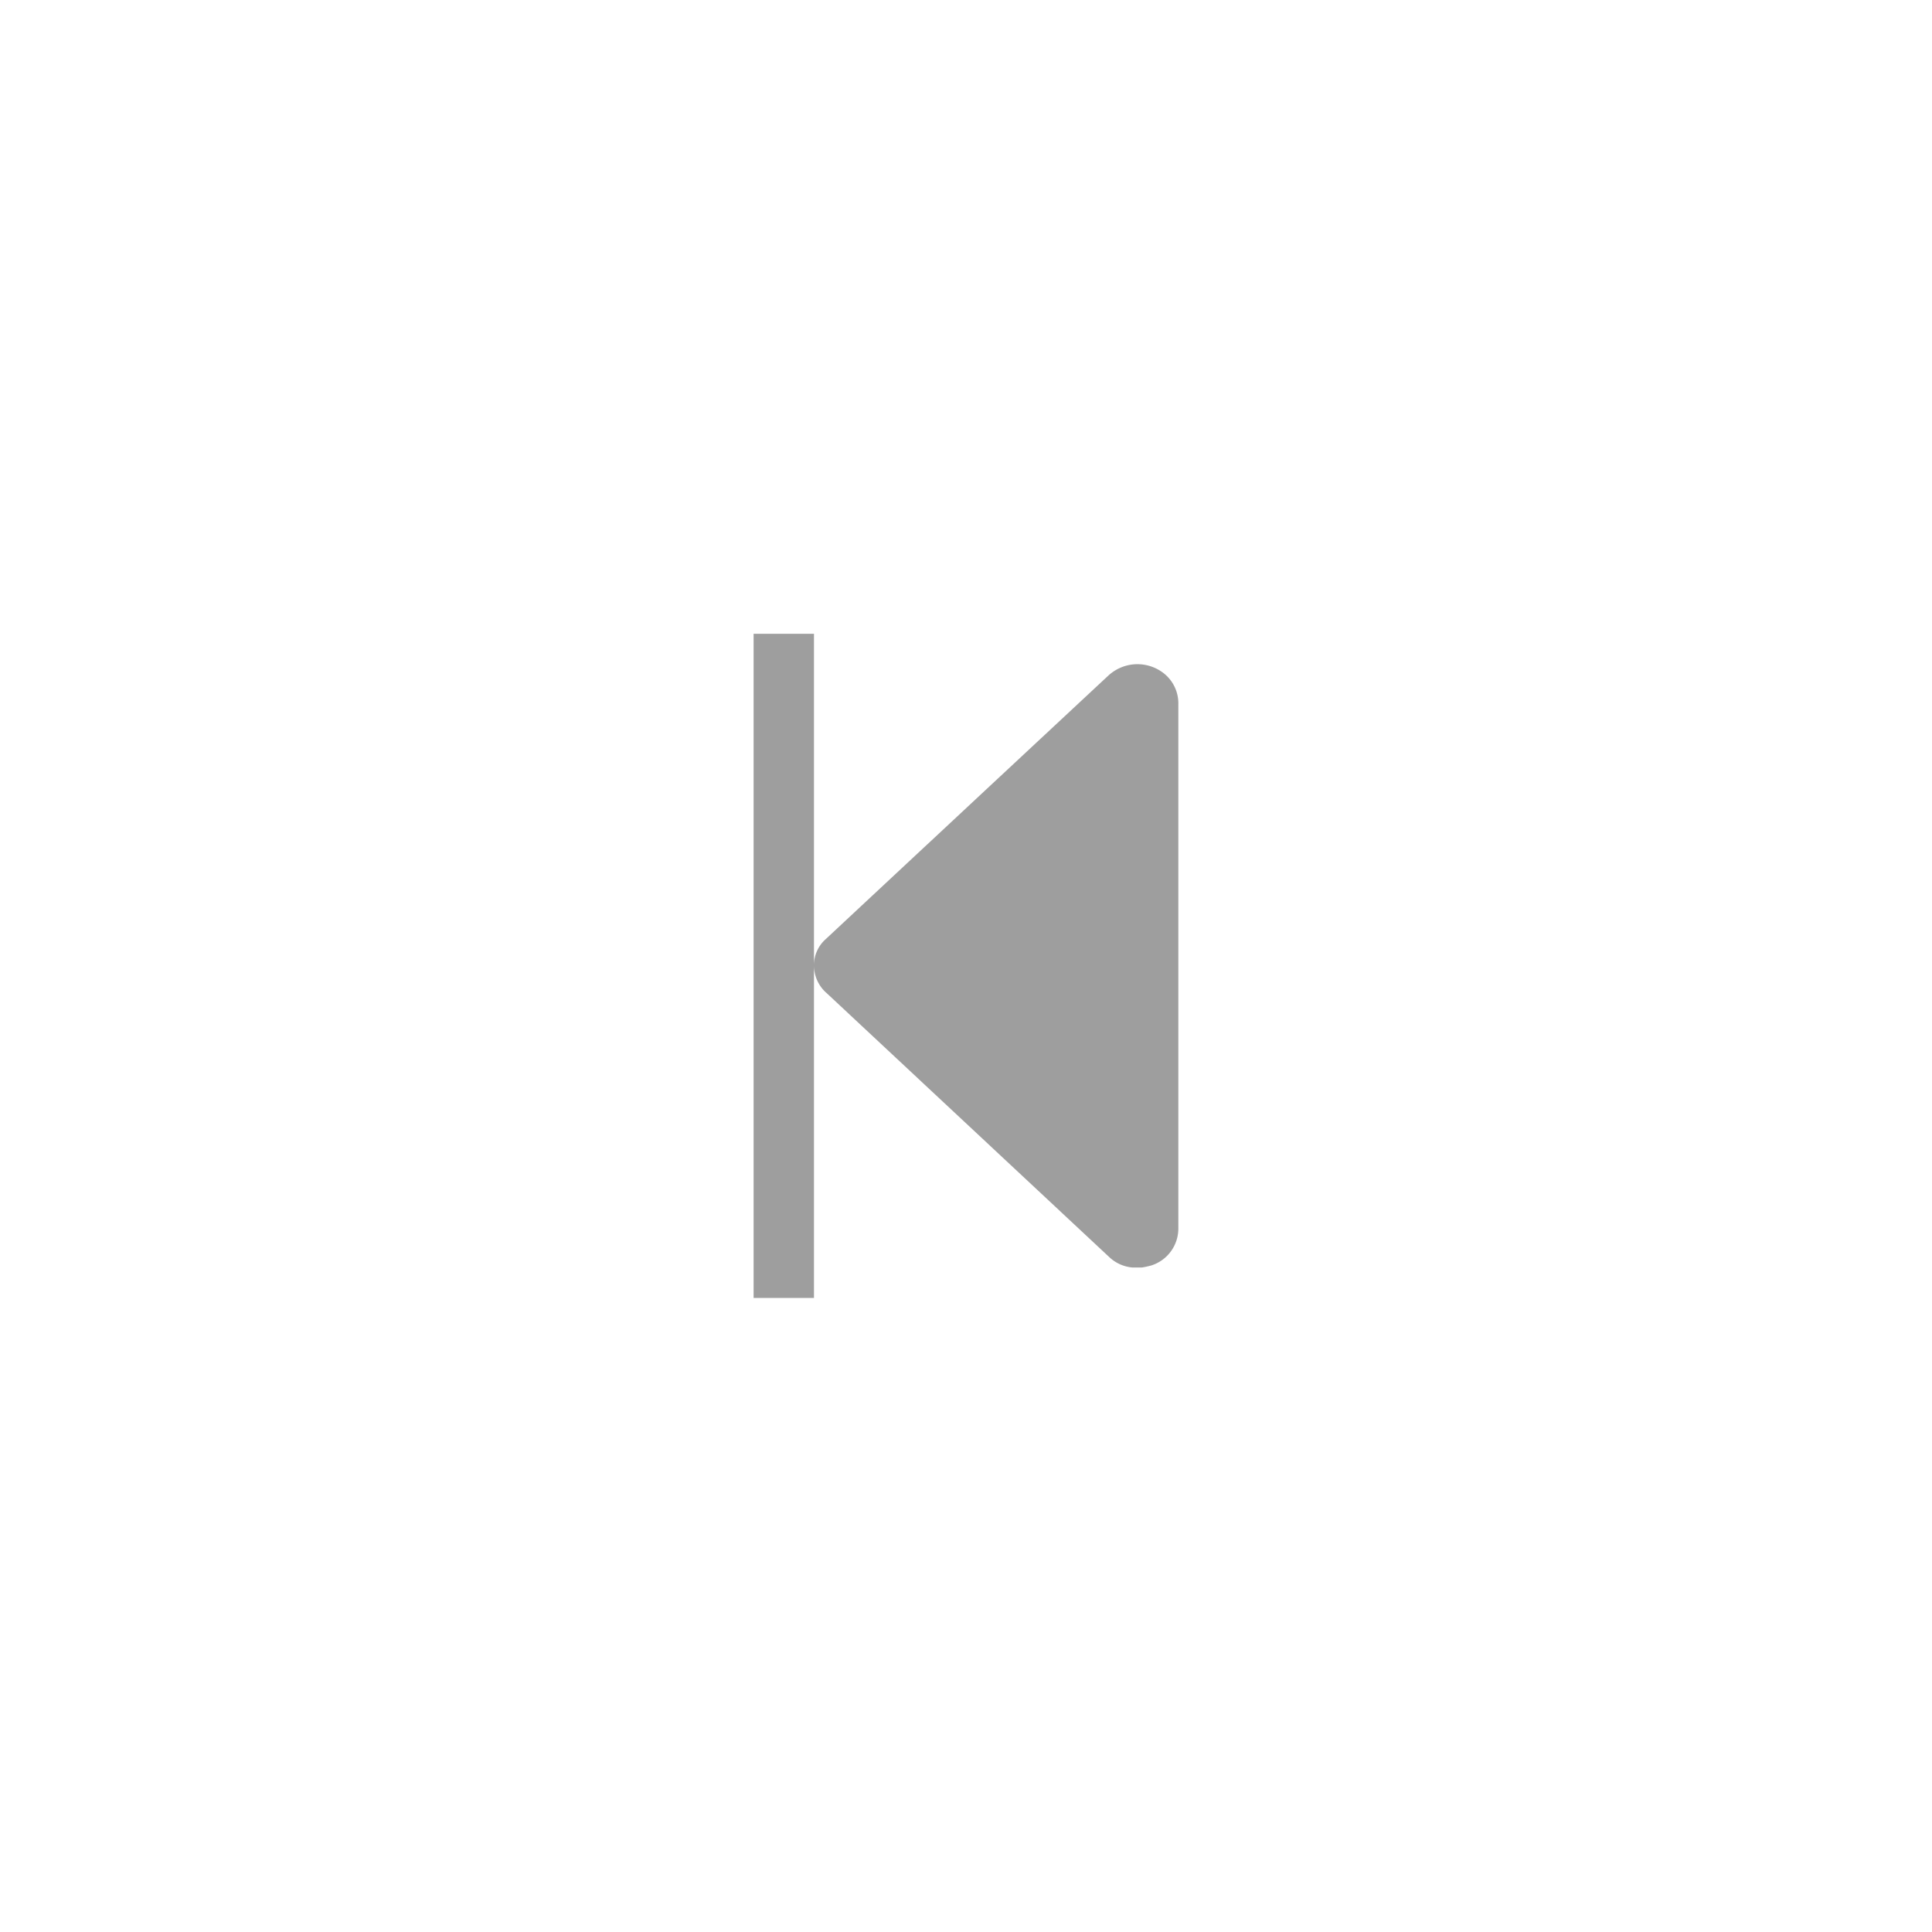 <svg id="icon_19" xmlns="http://www.w3.org/2000/svg" width="32" height="32" viewBox="0 0 32 32">
  <g id="Icon_CaretLeftToLine_32x32">
    <rect id="Rectangle_1900" data-name="Rectangle 1900" width="32" height="32" fill="none"/>
    <path id="Union_19" data-name="Union 19" d="M0,11V0H1V5.484a.577.577,0,0,1,.189-.422Q3.534,2.874,5.884.684A.746.746,0,0,1,6,.6a.707.707,0,0,1,.79.051.634.634,0,0,1,.245.516V9.84a.642.642,0,0,1-.451.623c-.047.012-.1.025-.154.033H6.283s0,0-.008,0a.641.641,0,0,1-.392-.18L1.212,5.953A.609.609,0,0,1,1,5.484V11Z" transform="translate(12.482 10.498)" fill="#9e9e9e"/>
  </g>
</svg>
